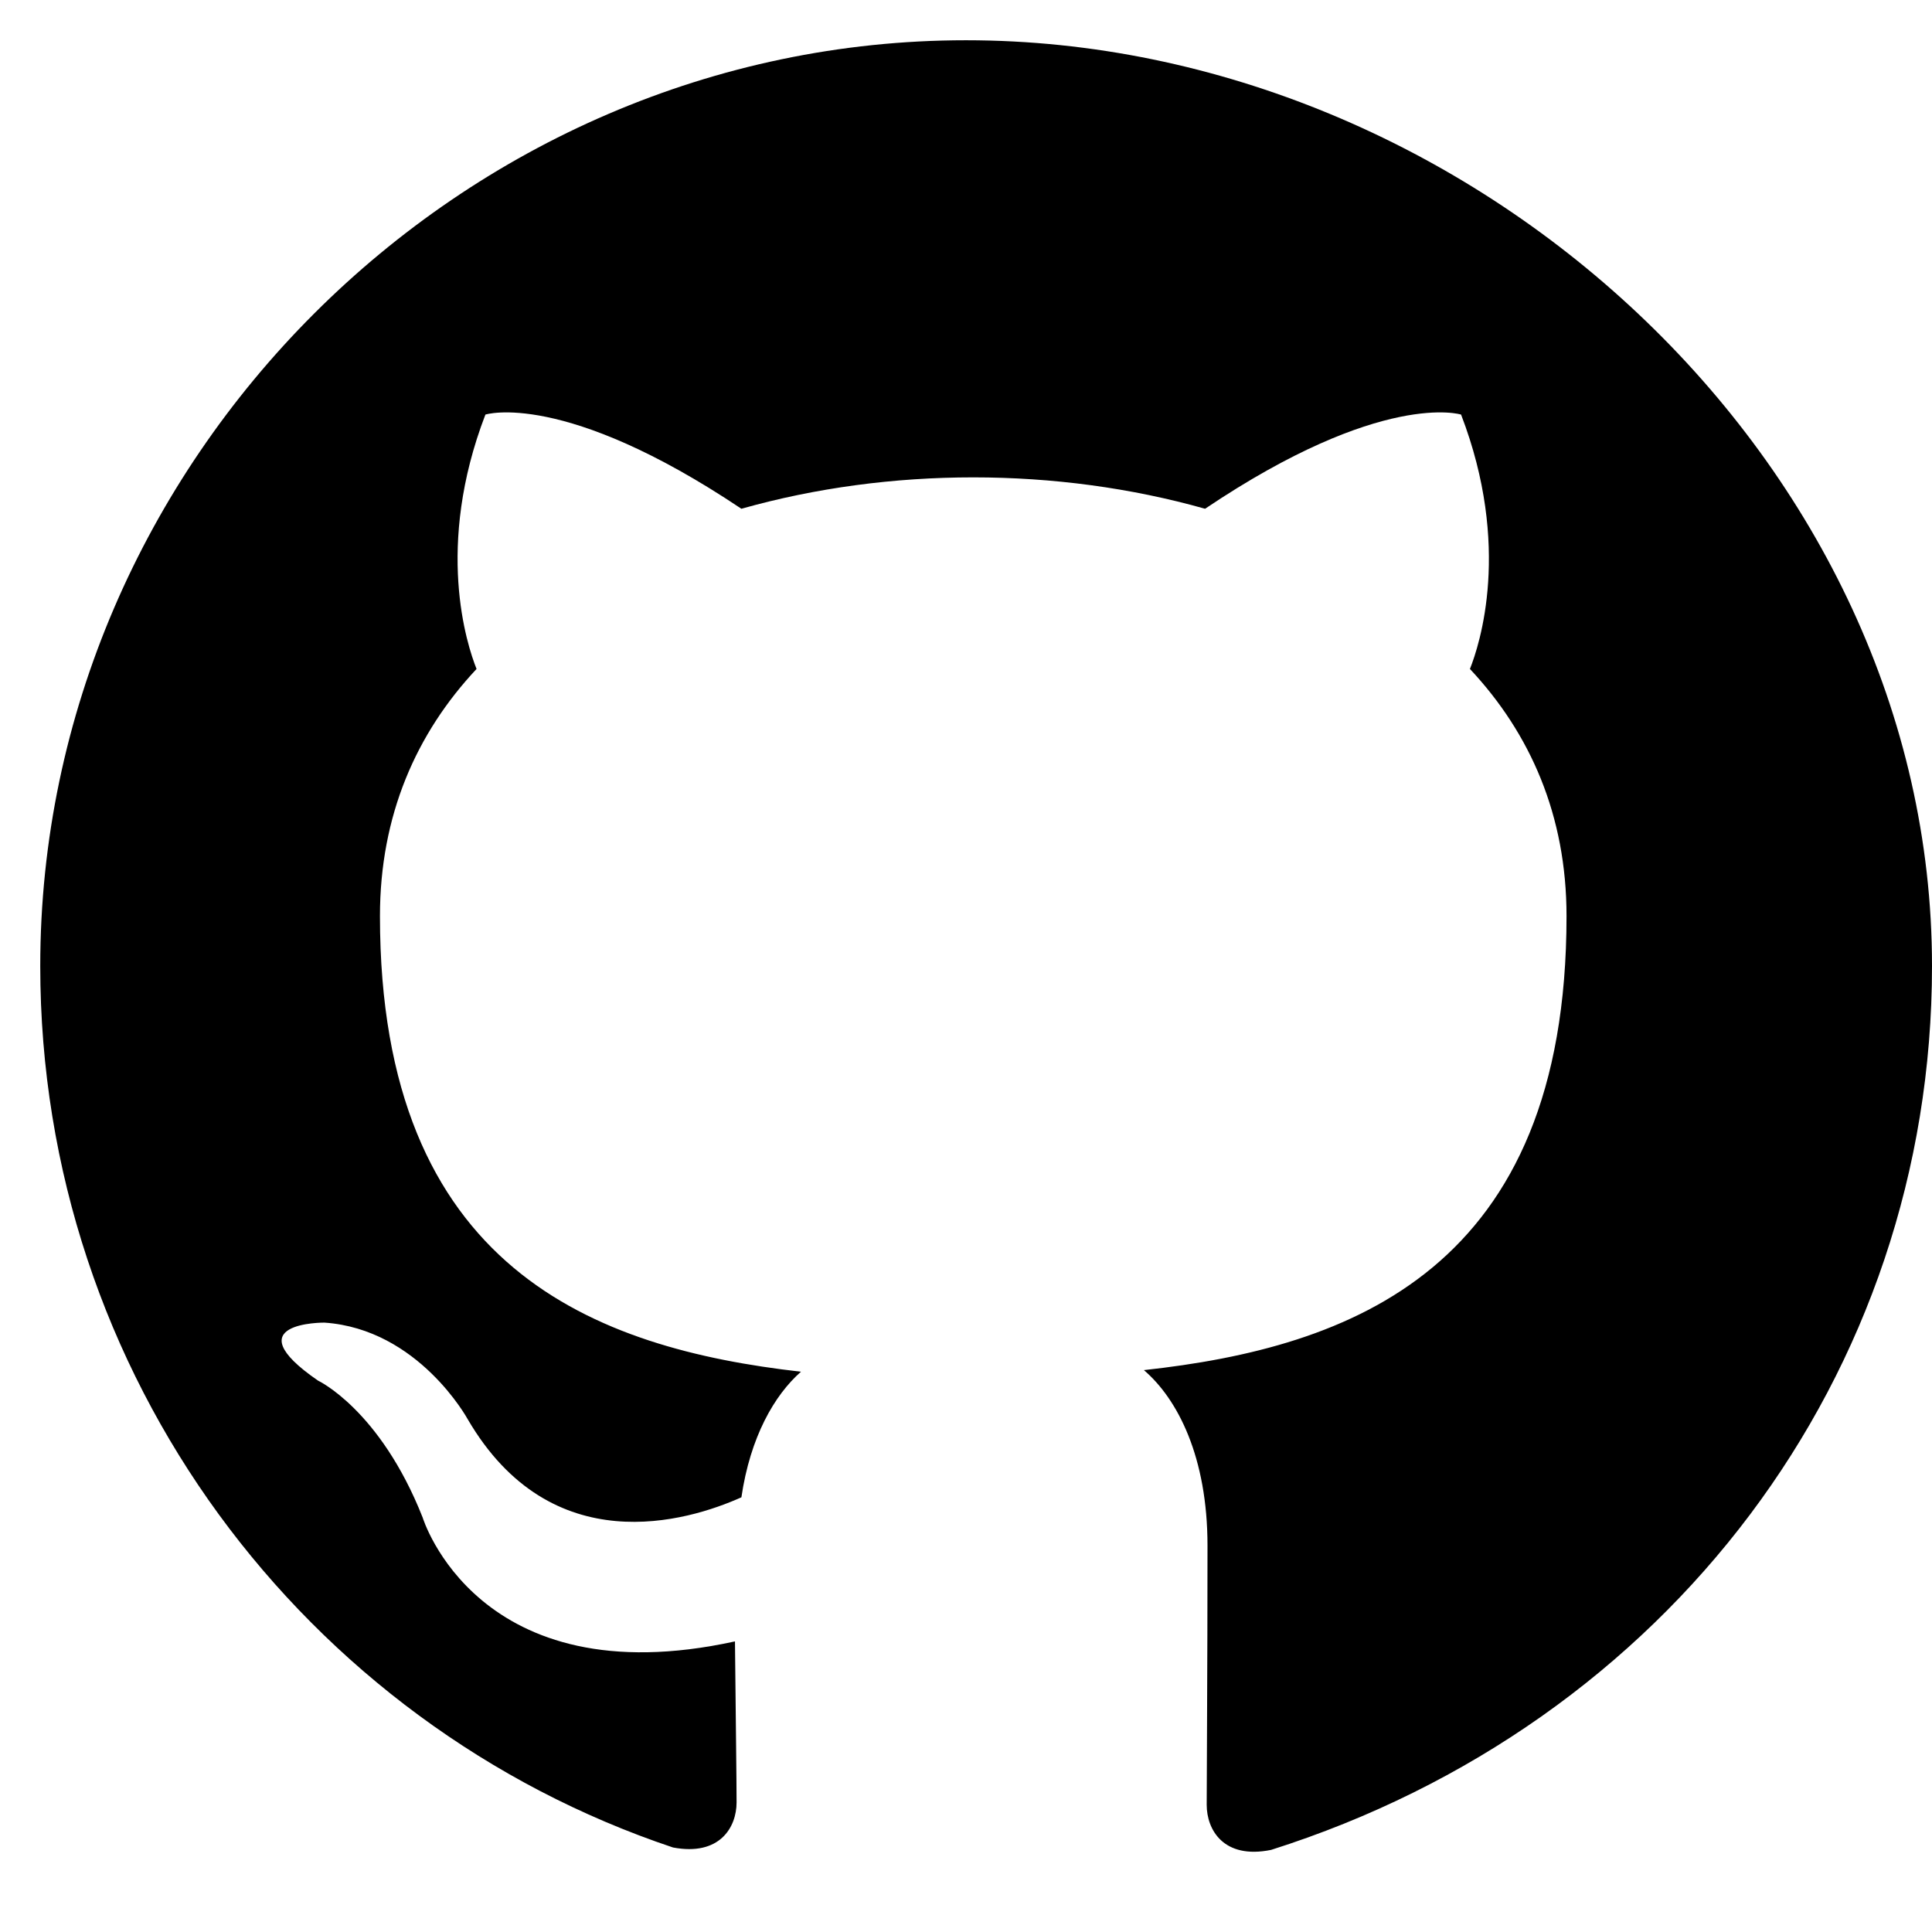 <?xml version="1.0" encoding="UTF-8"?>
<svg xmlns="http://www.w3.org/2000/svg"
     viewBox="0 0 24 24"
     width="24"
     height="24"
     fill="currentColor">
  <path d="M12 .5C5.73.5.5 5.73.5 12c0 5.09 3.29 9.42 7.86 10.95.58.11.79-.25.79-.56
  0-.28-.01-1.02-.02-2-3.2.7-3.88-1.54-3.88-1.54-.53-1.34-1.3-1.7-1.3-1.7
  -1.06-.73.08-.72.08-.72 1.17.08 1.78 1.2 1.78 1.2
  1.04 1.78 2.73 1.27 3.4.97.11-.75.41-1.27.74-1.56
  -2.55-.29-5.23-1.27-5.23-5.66 0-1.25.45-2.27 1.2-3.07
  -.12-.3-.52-1.52.11-3.16 0 0 .97-.31 3.18 1.17
  .92-.26 1.9-.39 2.88-.39.98 0 1.96.13 2.88.39
  2.2-1.48 3.18-1.17 3.18-1.17.63 1.64.23 2.86.11 3.16
  .75.8 1.2 1.82 1.2 3.07 0 4.4-2.69 5.36-5.25 5.64
  .42.36.79 1.08.79 2.18 0 1.57-.01 2.83-.01 3.22
  0 .31.21.68.8.56C20.71 21.42 24 17.09 24 12
  24 5.73 18.27.5 12 .5z"/>
</svg>
